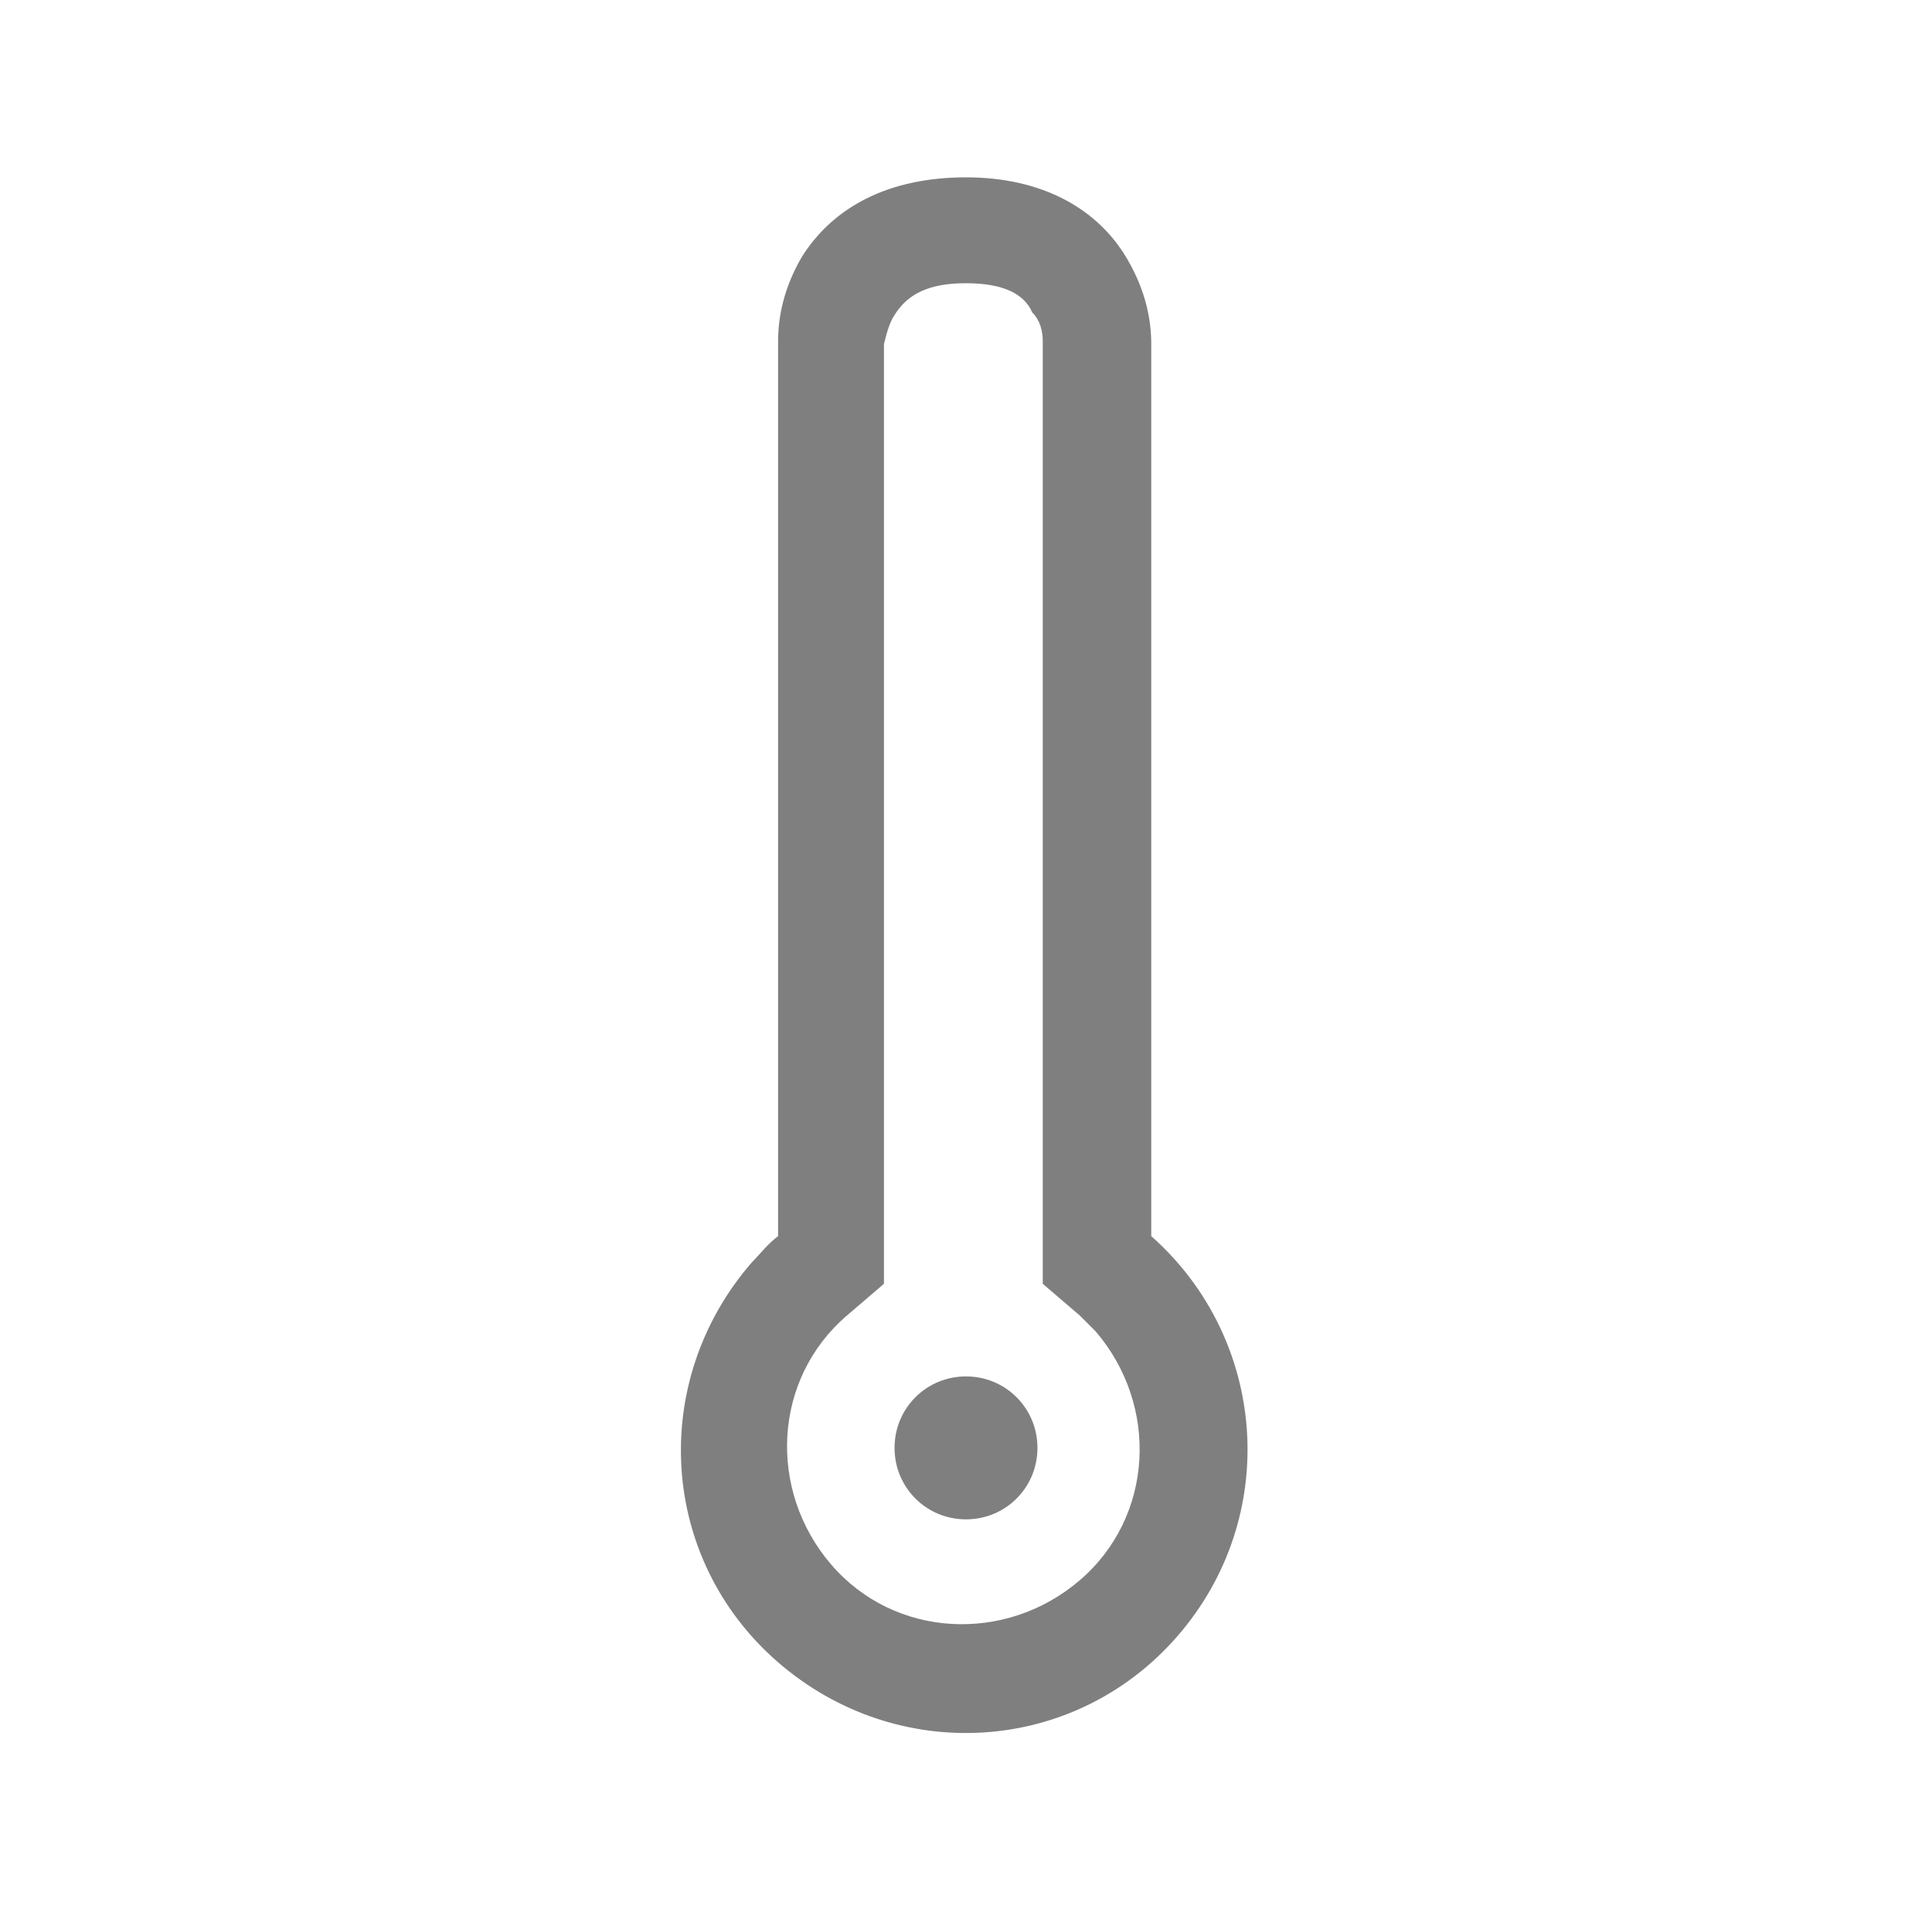 <?xml version="1.0" encoding="utf-8"?>
<!-- Generator: Adobe Illustrator 24.2.1, SVG Export Plug-In . SVG Version: 6.00 Build 0)  -->
<svg version="1.1" id="Layer_1" xmlns="http://www.w3.org/2000/svg" xmlns:xlink="http://www.w3.org/1999/xlink" x="0px" y="0px"
	 viewBox="0 0 73 72" style="enable-background:new 0 0 73 72;" xml:space="preserve">
<style type="text/css">
	.st0{opacity:0.5;fill-rule:evenodd;clip-rule:evenodd;}
</style>
<desc>Created with Sketch.</desc>
<path class="st0" d="M36.5,6.7c2.9,0,5,1.2,6.1,3.1c0.7,1.2,0.9,2.3,0.9,3.2v33.7c4.4,3.9,4.9,10.6,1,15.1s-10.6,4.9-15.1,1
	s-4.9-10.6-1-15.1c0.3-0.3,0.6-0.7,1-1V12.9c0-0.9,0.2-2,0.9-3.2C31.5,7.8,33.6,6.7,36.5,6.7z M36.5,10.7c-1.4,0-2.2,0.4-2.7,1.2
	c-0.2,0.3-0.3,0.7-0.4,1.1v35.5l-1.4,1.2c-2.8,2.4-3,6.6-0.6,9.4c2.4,2.8,6.6,3,9.4,0.6c2.8-2.4,3-6.6,0.6-9.4
	c-0.2-0.2-0.4-0.4-0.6-0.6l-1.4-1.2V12.9c0-0.4-0.1-0.8-0.4-1.1C38.7,11.1,37.9,10.7,36.5,10.7z M36.5,52c1.5,0,2.7,1.2,2.7,2.7
	s-1.2,2.7-2.7,2.7c-1.5,0-2.7-1.2-2.7-2.7S35,52,36.5,52z"/>
</svg>

